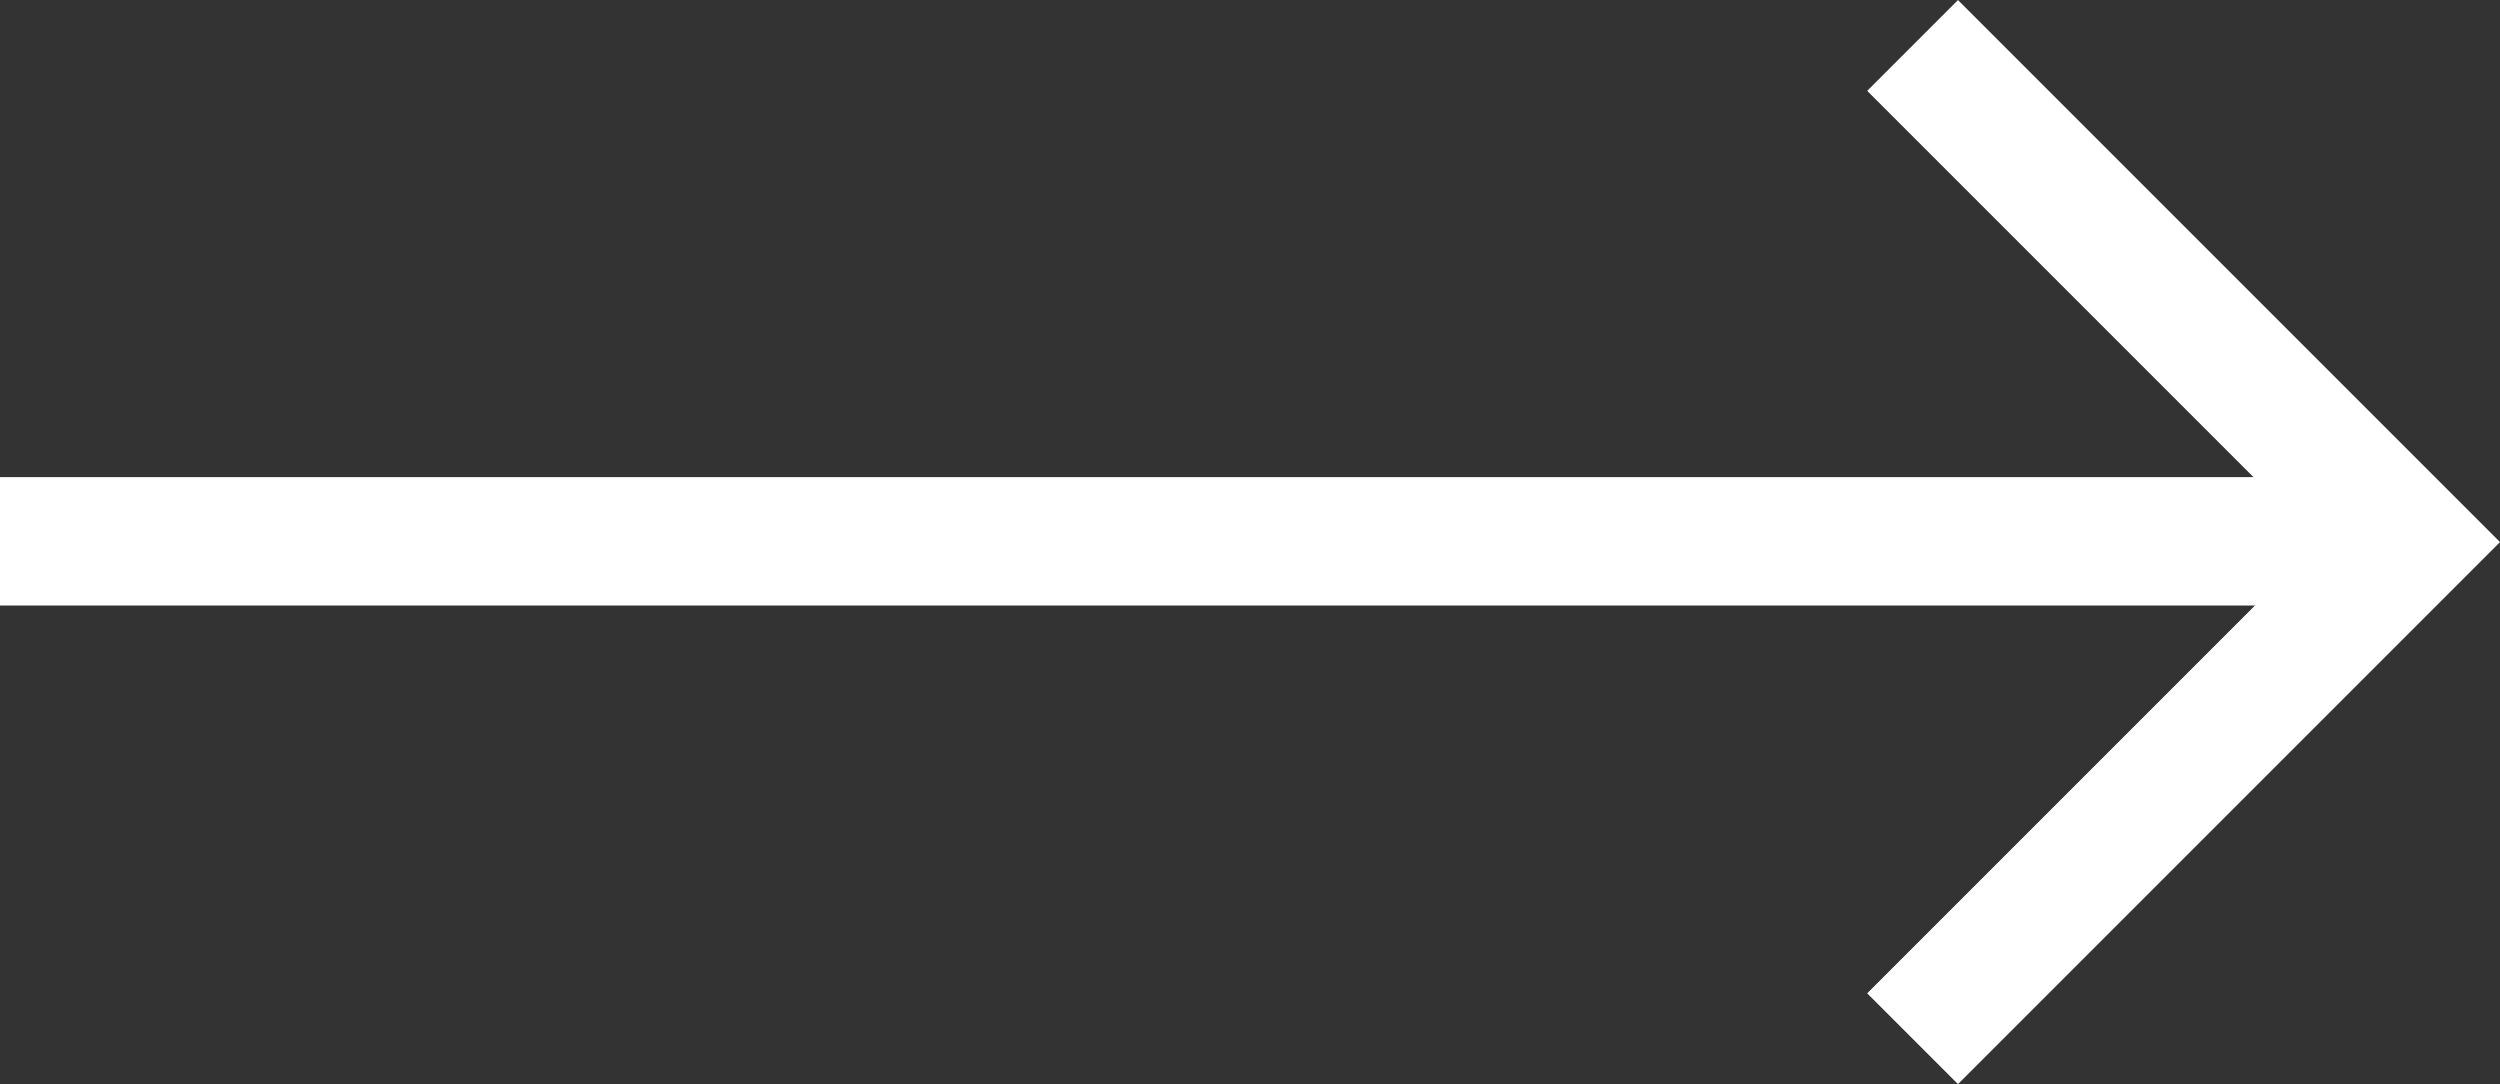 <svg xmlns="http://www.w3.org/2000/svg" width="38.942" height="16.886" viewBox="0 0 38.942 16.886">
    <rect x="0" y="0" width="38.942" height="16.886" fill="#333333" stroke="none"/>
    <g id="Group_20" data-name="Group 20" transform="translate(-820.5 -1807.101)">
        <path id="Path_14" data-name="Path 14" d="M0,7.736,7.736,0l7.736,7.736" transform="translate(858.028 1807.809) rotate(90)" fill="none" stroke="#fff" stroke-width="2"/>
        <line id="Line_9" data-name="Line 9" x1="37.658" transform="translate(820.5 1815.533)" fill="none" stroke="#fff" stroke-width="2"/>
    </g>
</svg>
